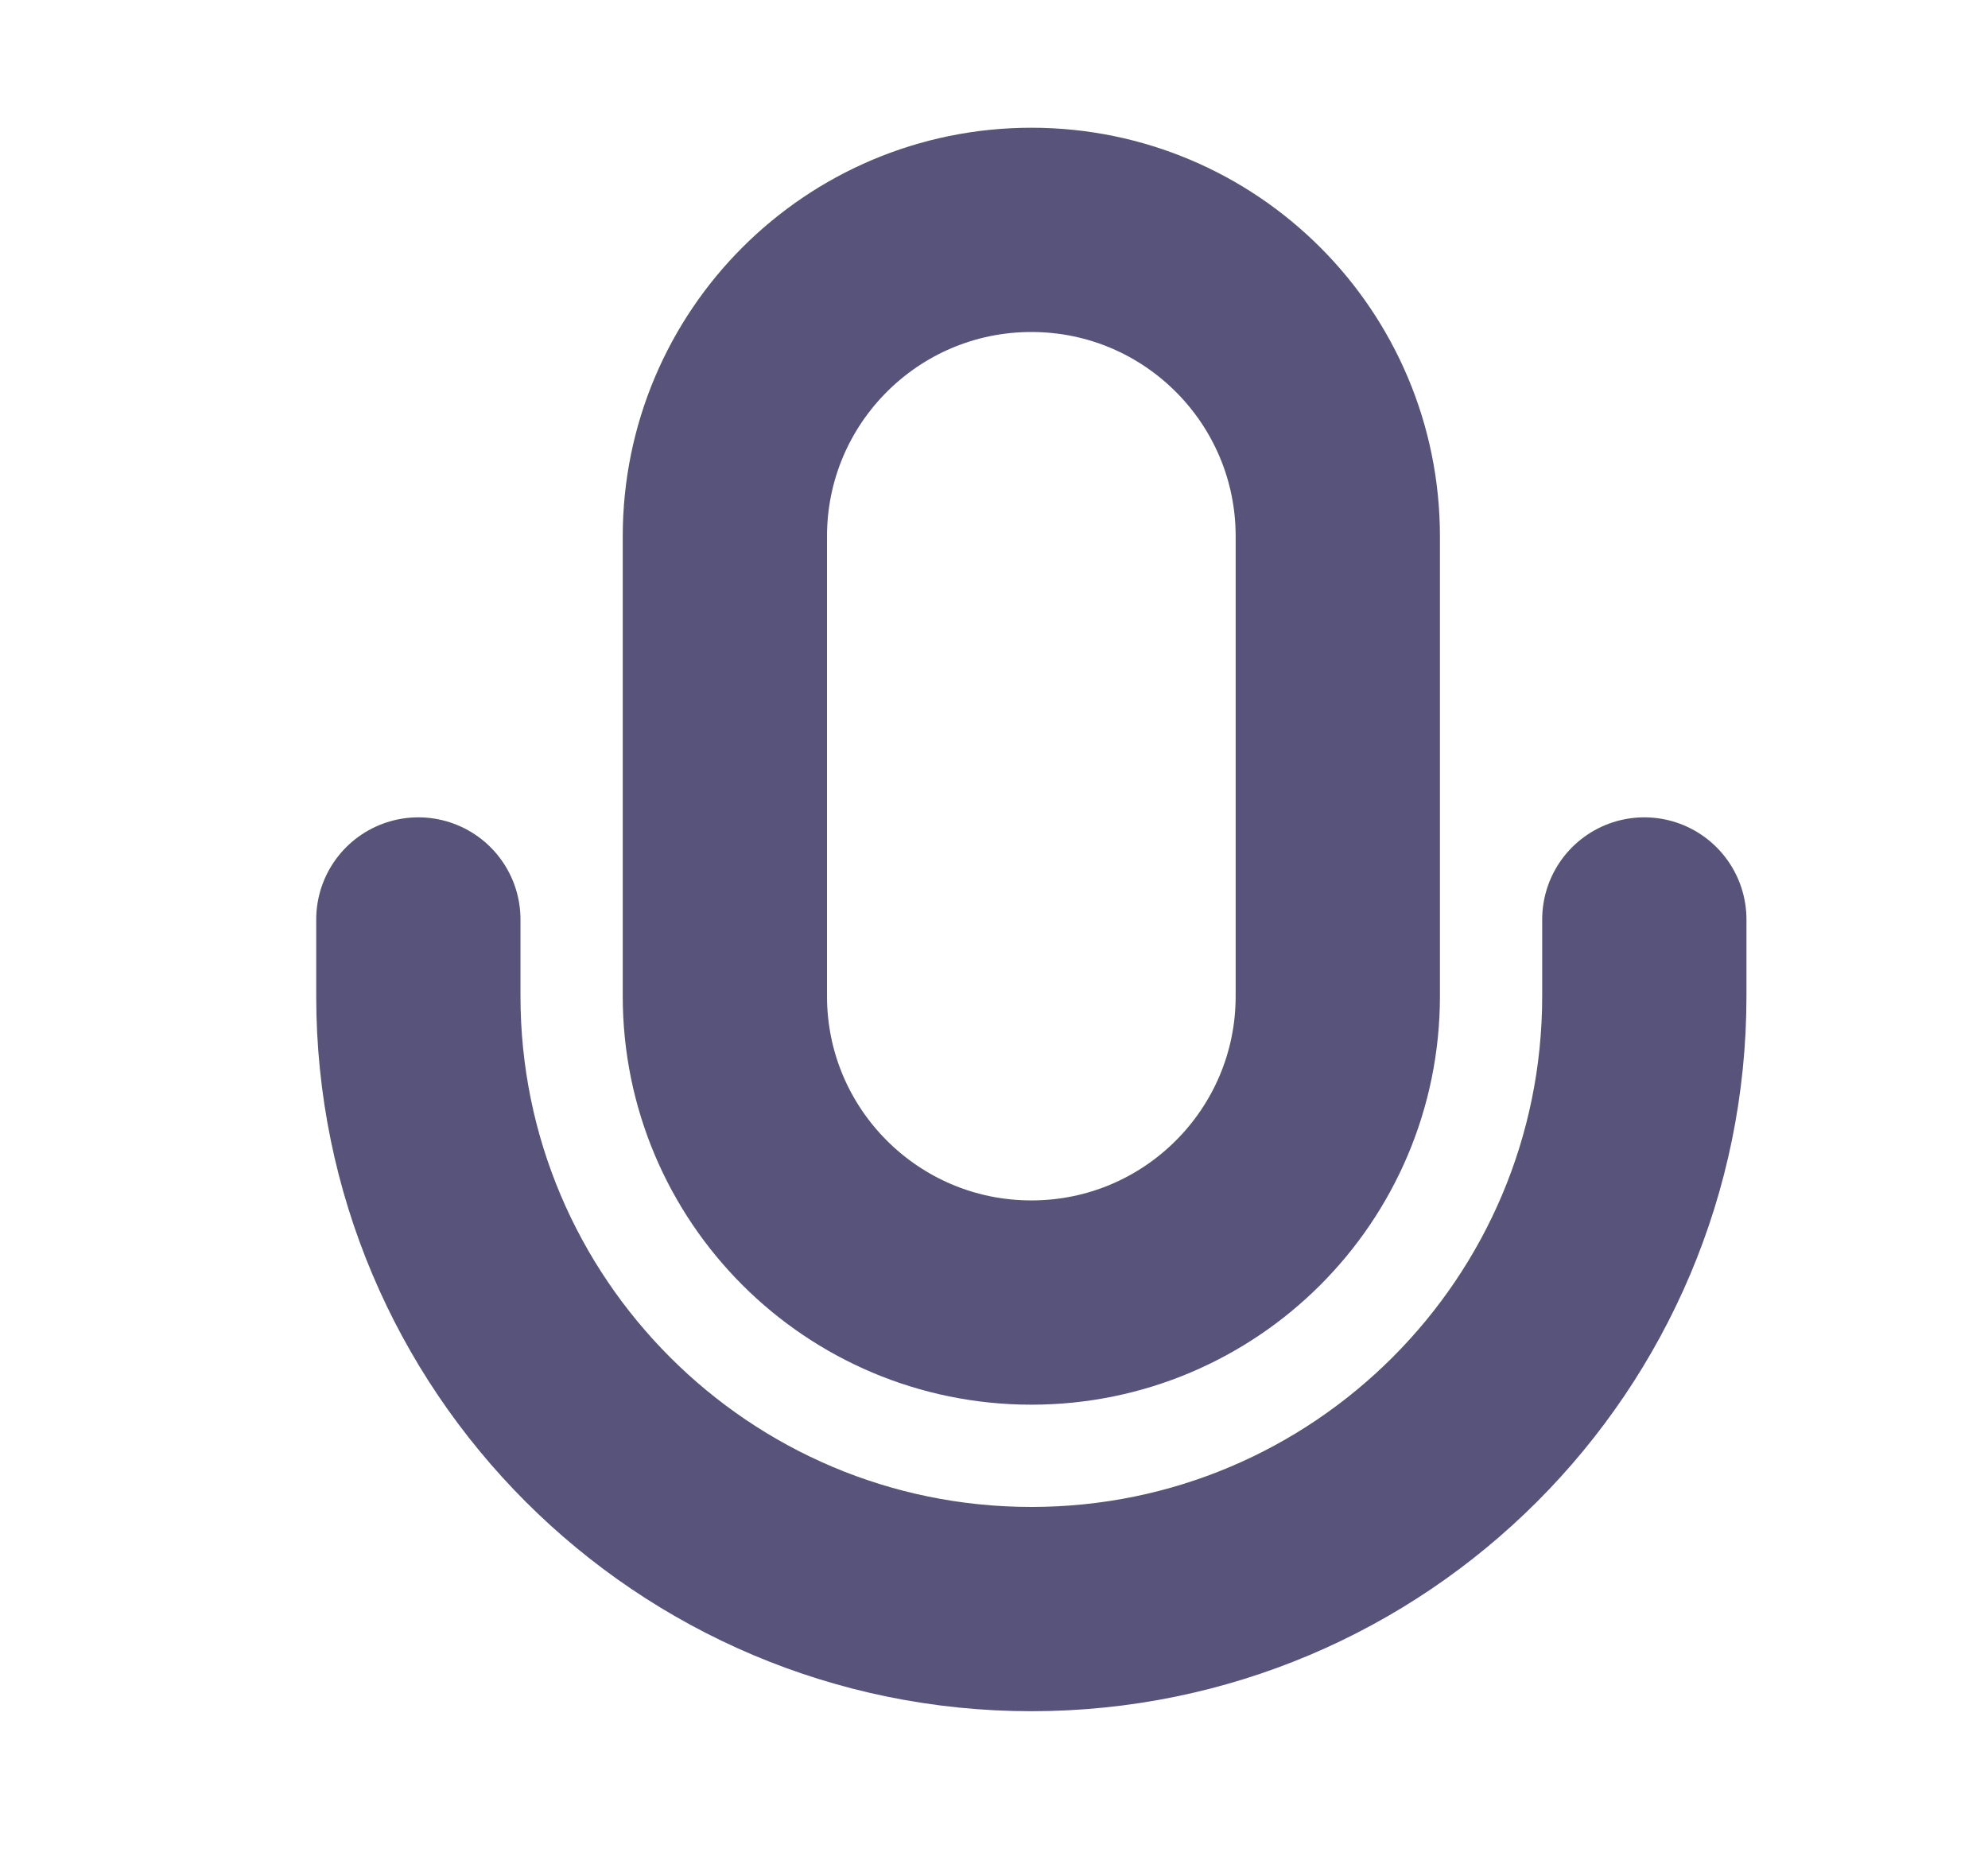 <svg width="16" height="15" viewBox="0 0 16 15" fill="none" xmlns="http://www.w3.org/2000/svg">
<path d="M13.234 7.4V8.017C13.234 10.741 11.025 12.95 8.301 12.95C5.576 12.95 3.367 10.741 3.367 8.017V7.4M8.301 10.483C6.938 10.483 5.834 9.379 5.834 8.017V4.317C5.834 2.954 6.938 1.85 8.301 1.85C9.663 1.85 10.767 2.954 10.767 4.317V8.017C10.767 9.379 9.663 10.483 8.301 10.483Z" stroke="#58537A" stroke-width="1.644" stroke-linecap="round" stroke-linejoin="round"/>
</svg>
